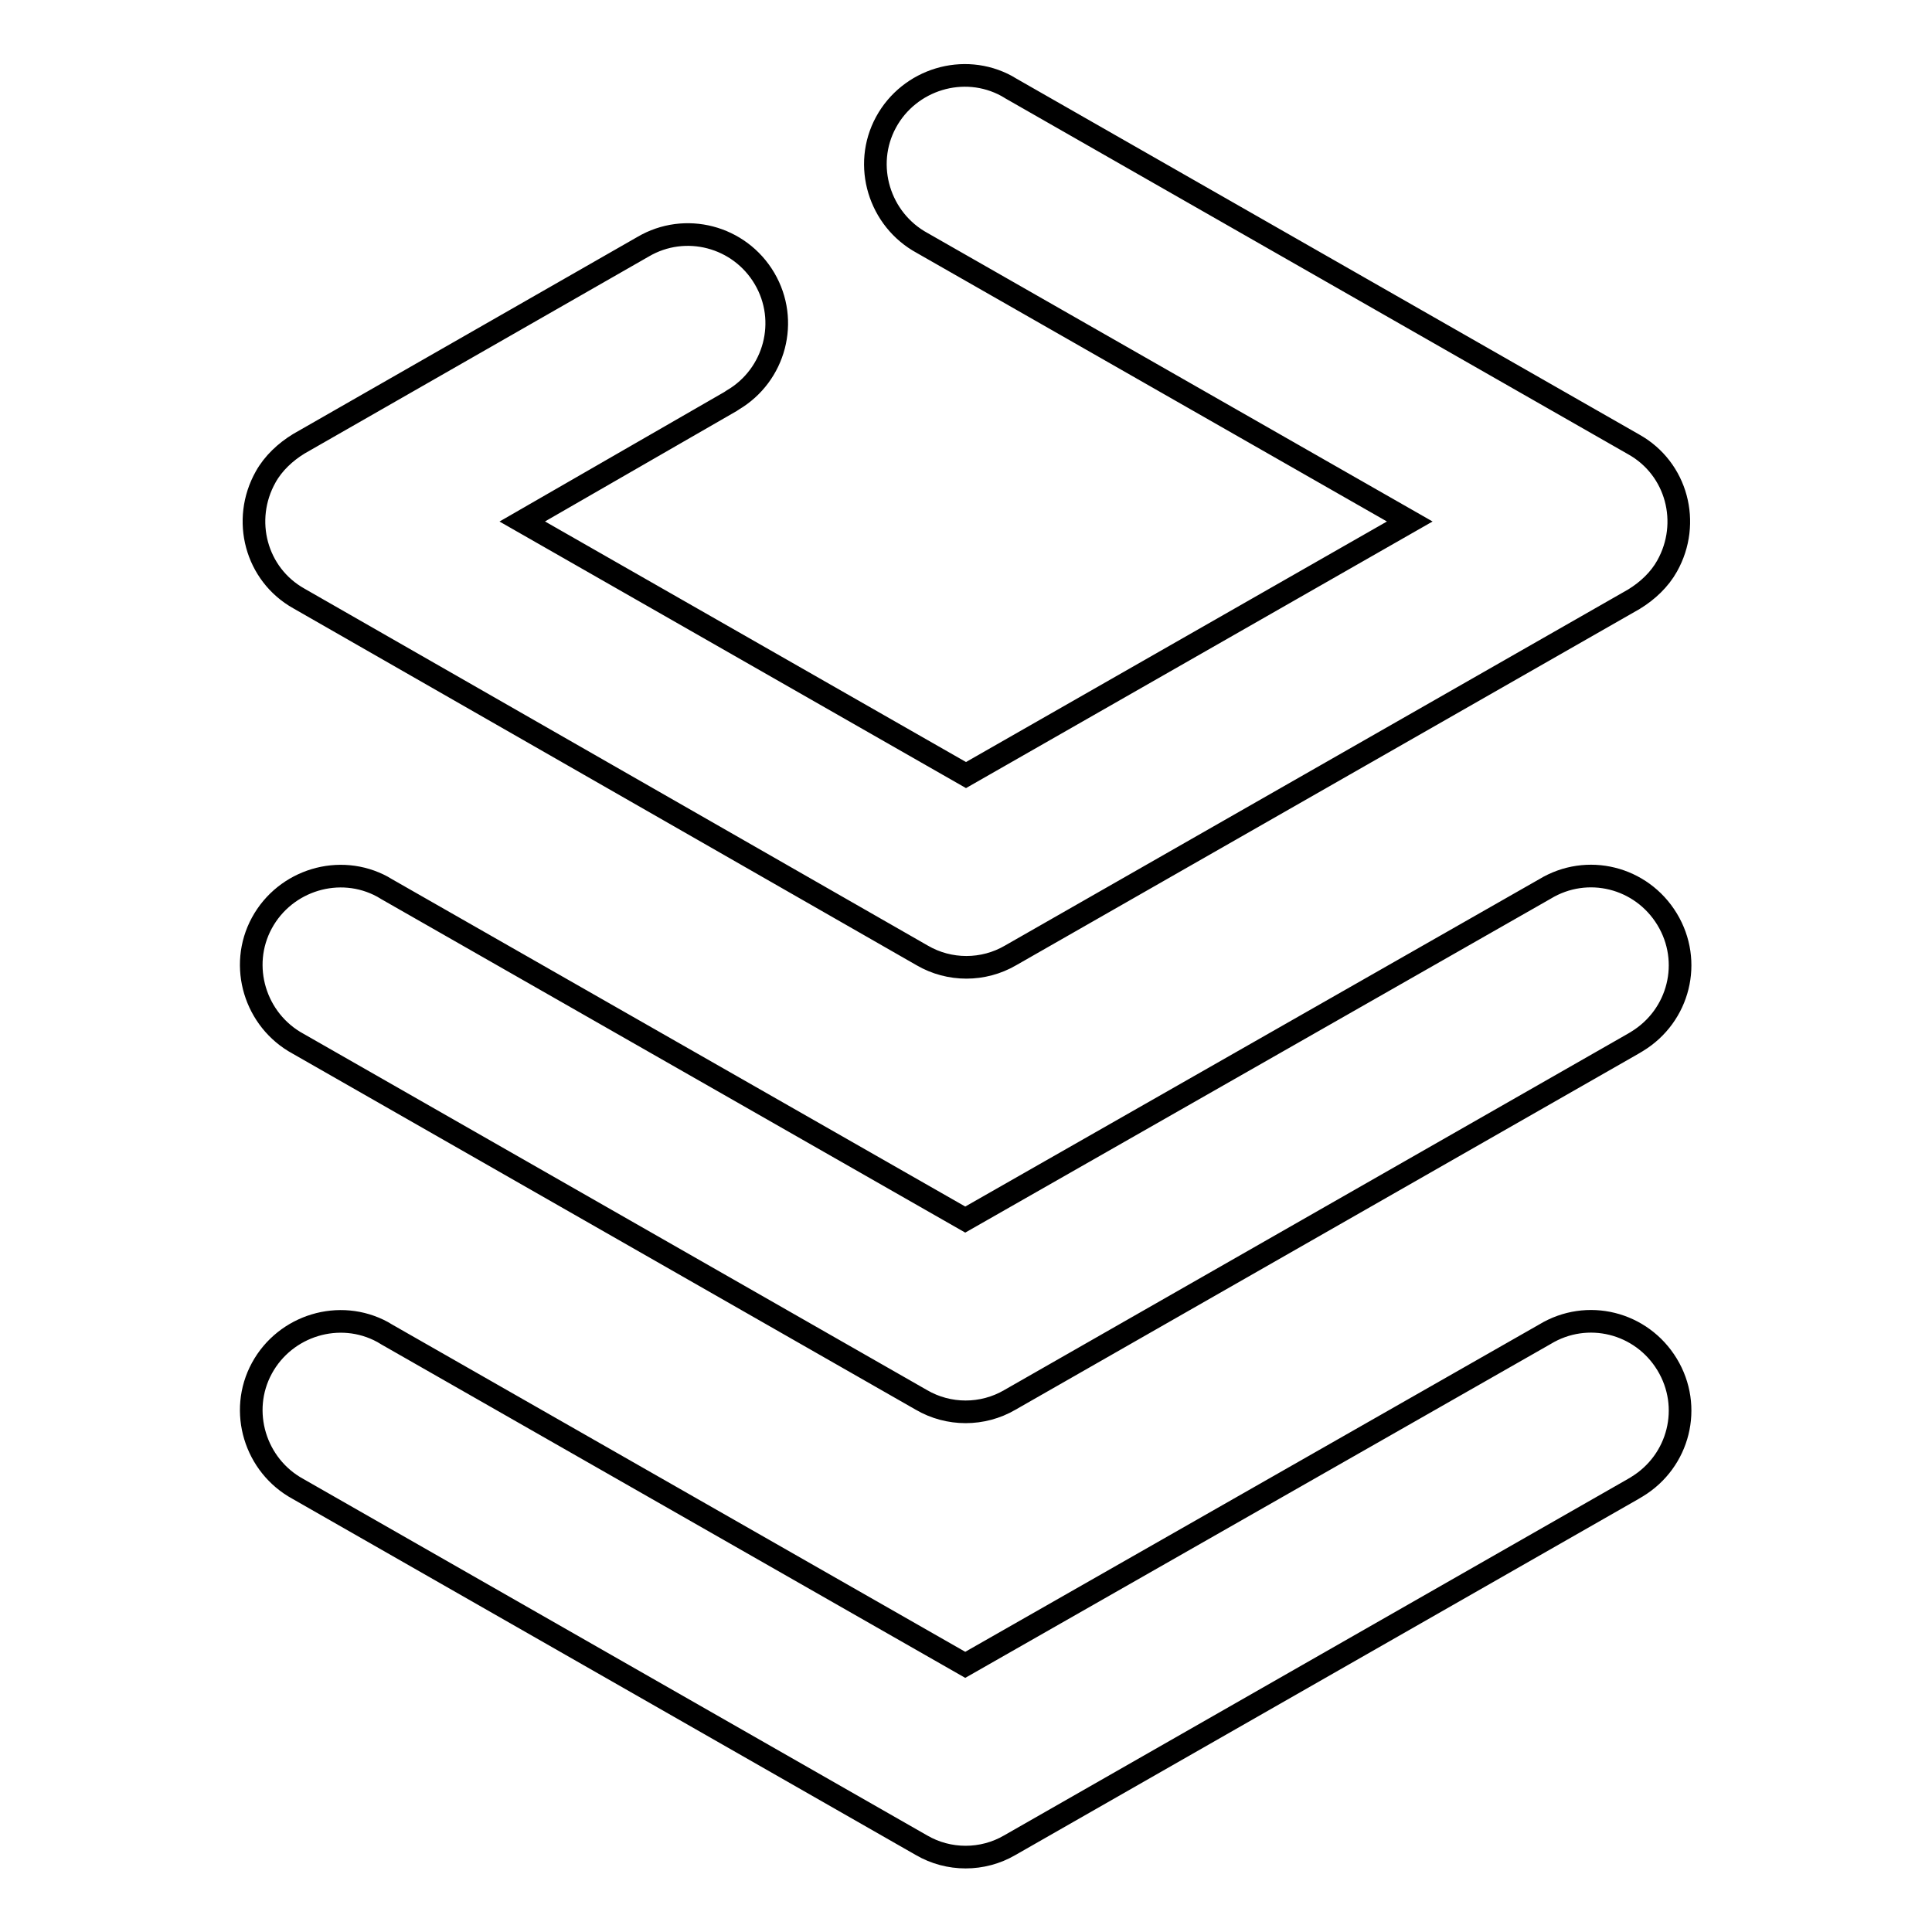 <?xml version="1.0" encoding="utf-8"?>
<!-- Svg Vector Icons : http://www.onlinewebfonts.com/icon -->
<!DOCTYPE svg PUBLIC "-//W3C//DTD SVG 1.1//EN" "http://www.w3.org/Graphics/SVG/1.1/DTD/svg11.dtd">
<svg version="1.1" xmlns="http://www.w3.org/2000/svg" xmlns:xlink="http://www.w3.org/1999/xlink" x="0px" y="0px" viewBox="0 0 256 256" enable-background="new 0 0 256 256" xml:space="preserve">
<g> <path stroke-width="3" fill-opacity="0" stroke="#000000"  d="M186.8,69.1l-64.6-36.9c-5.7-3.1-7.9-10.3-4.8-16s10.3-7.9,16-4.8c0.2,0.1,0.3,0.2,0.5,0.3l82.6,47.2 c5.7,3.2,7.6,10.4,4.4,16.1c-1,1.8-2.6,3.3-4.4,4.4l-82.6,47.2c-3.6,2.1-8.1,2.1-11.7,0L39.6,79.3c-5.7-3.2-7.6-10.4-4.4-16.1 c1-1.8,2.6-3.3,4.4-4.4l45.6-26.1c5.6-3.3,12.8-1.4,16.1,4.2c3.3,5.6,1.4,12.8-4.2,16.1c-0.1,0.1-0.2,0.1-0.3,0.2L69.2,69.1 l58.8,33.6L186.8,69.1z M204.7,117.8c5.6-3.4,12.8-1.6,16.2,4c3.4,5.6,1.6,12.8-4,16.2c-0.2,0.1-0.3,0.2-0.5,0.3l-82.6,47.2 c-3.6,2.1-8.1,2.1-11.7,0l-82.6-47.2c-5.7-3.1-7.9-10.3-4.8-16c3.1-5.7,10.3-7.9,16-4.8c0.2,0.1,0.3,0.2,0.5,0.3l76.7,43.8 L204.7,117.8z M204.7,176.8c5.6-3.4,12.8-1.6,16.2,4c3.4,5.6,1.6,12.8-4,16.2c-0.2,0.1-0.3,0.2-0.5,0.3l-82.6,47.2 c-3.6,2.1-8.1,2.1-11.7,0l-82.6-47.2c-5.7-3.1-7.9-10.3-4.8-16c3.1-5.7,10.3-7.9,16-4.8c0.2,0.1,0.3,0.2,0.5,0.3l76.7,43.8 L204.7,176.8L204.7,176.8z"/></g>
</svg>